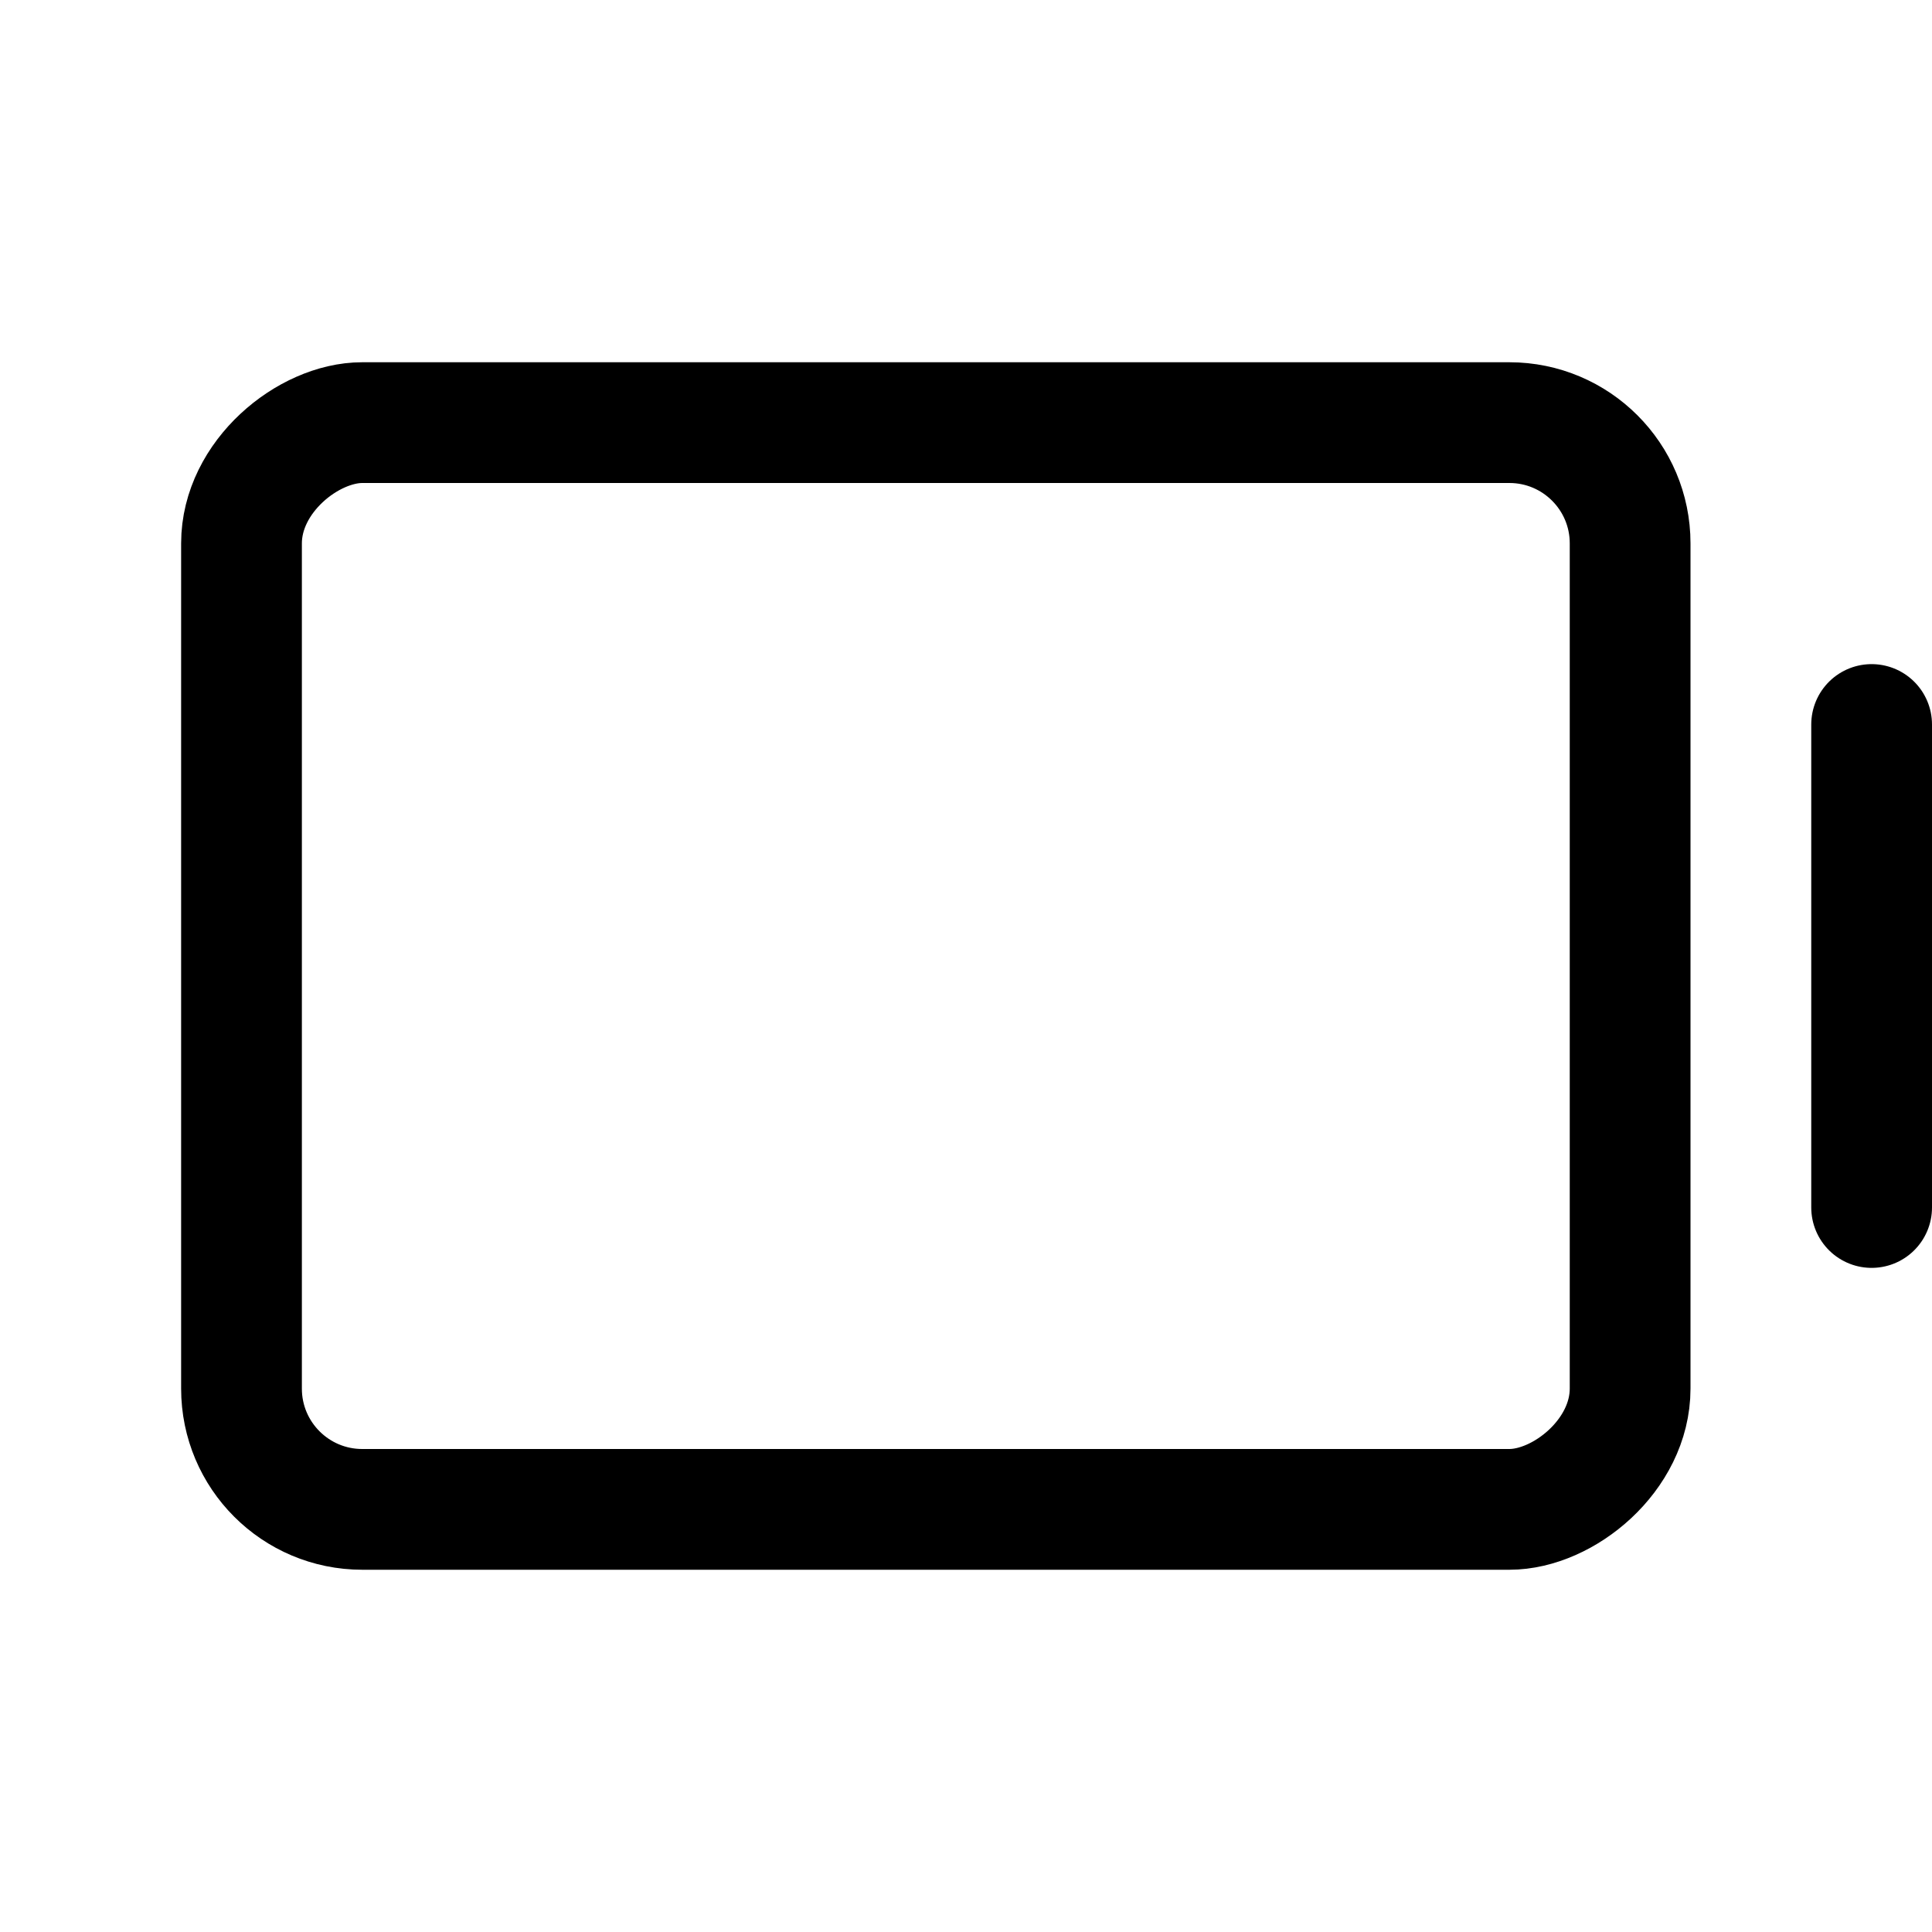 <svg xmlns="http://www.w3.org/2000/svg" viewBox="0 0 256 256"><rect width="256" height="256" fill="none"/><line x1="248" y1="96" x2="248" y2="160" fill="none" stroke="#000" stroke-linecap="round" stroke-linejoin="round" stroke-width="16"/><rect x="52" y="36" width="144" height="184" rx="16" transform="translate(252 4) rotate(90)" fill="none" stroke="#000" stroke-linecap="round" stroke-linejoin="round" stroke-width="16"/></svg>